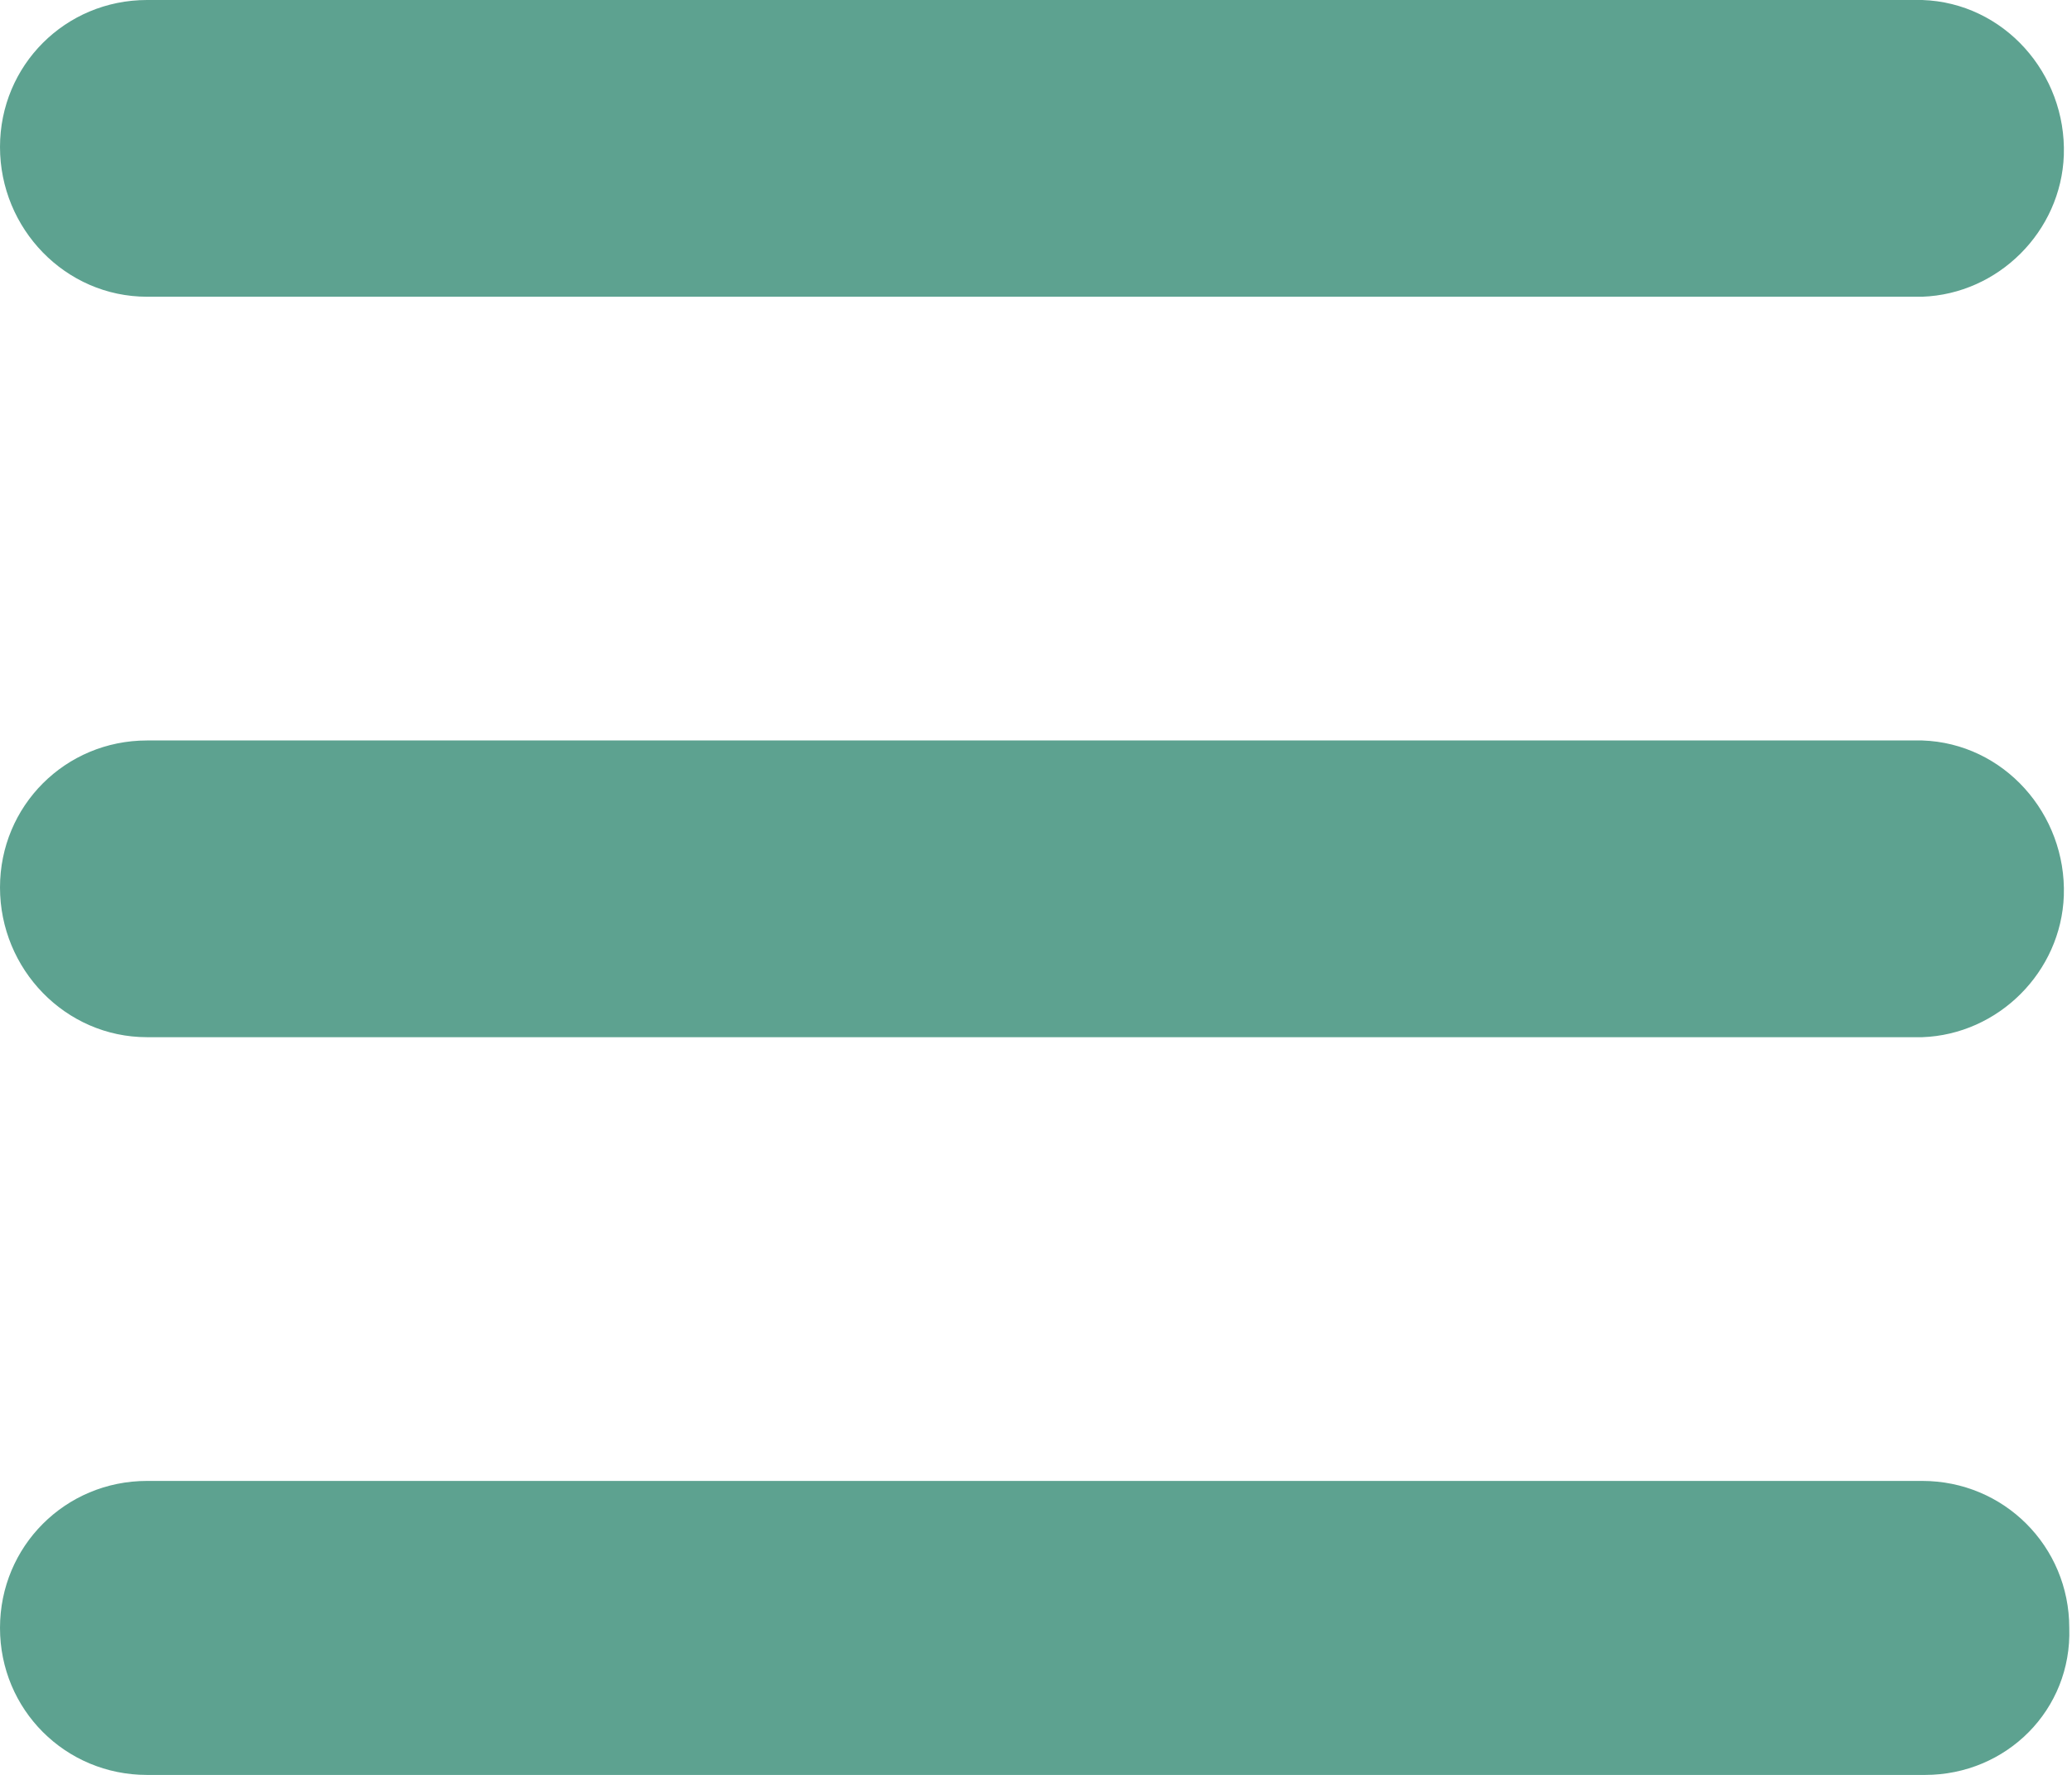 <?xml version="1.0" encoding="utf-8"?>
<!-- Generator: Adobe Illustrator 25.0.0, SVG Export Plug-In . SVG Version: 6.00 Build 0)  -->
<svg version="1.1" id="レイヤー_1" xmlns="http://www.w3.org/2000/svg" xmlns:xlink="http://www.w3.org/1999/xlink" x="0px"
	 y="0px" viewBox="0 0 76.1 65.2" style="enable-background:new 0 0 76.1 65.2;" xml:space="preserve">
<style type="text/css">
	.st0{fill:#5DA290;}
</style>
<path class="st0" d="M0,5.4C0,2.4,2.4,0,5.4,0c0,0,0,0,0,0h65.2c3,0.1,5.3,2.7,5.2,5.7c-0.1,2.8-2.4,5.1-5.2,5.2H5.4
	C2.4,10.9,0,8.4,0,5.4C0,5.4,0,5.4,0,5.4z M0,32.6c0-3,2.4-5.4,5.4-5.4c0,0,0,0,0,0h65.2c3,0.1,5.3,2.7,5.2,5.7
	c-0.1,2.8-2.4,5.1-5.2,5.2H5.4C2.4,38.1,0,35.6,0,32.6C0,32.6,0,32.6,0,32.6z M70.7,65.2H5.4c-3,0-5.4-2.4-5.4-5.4
	c0-3,2.4-5.4,5.4-5.4h65.2c3,0,5.4,2.4,5.4,5.4C76.1,62.8,73.7,65.2,70.7,65.2z"/>
</svg>
